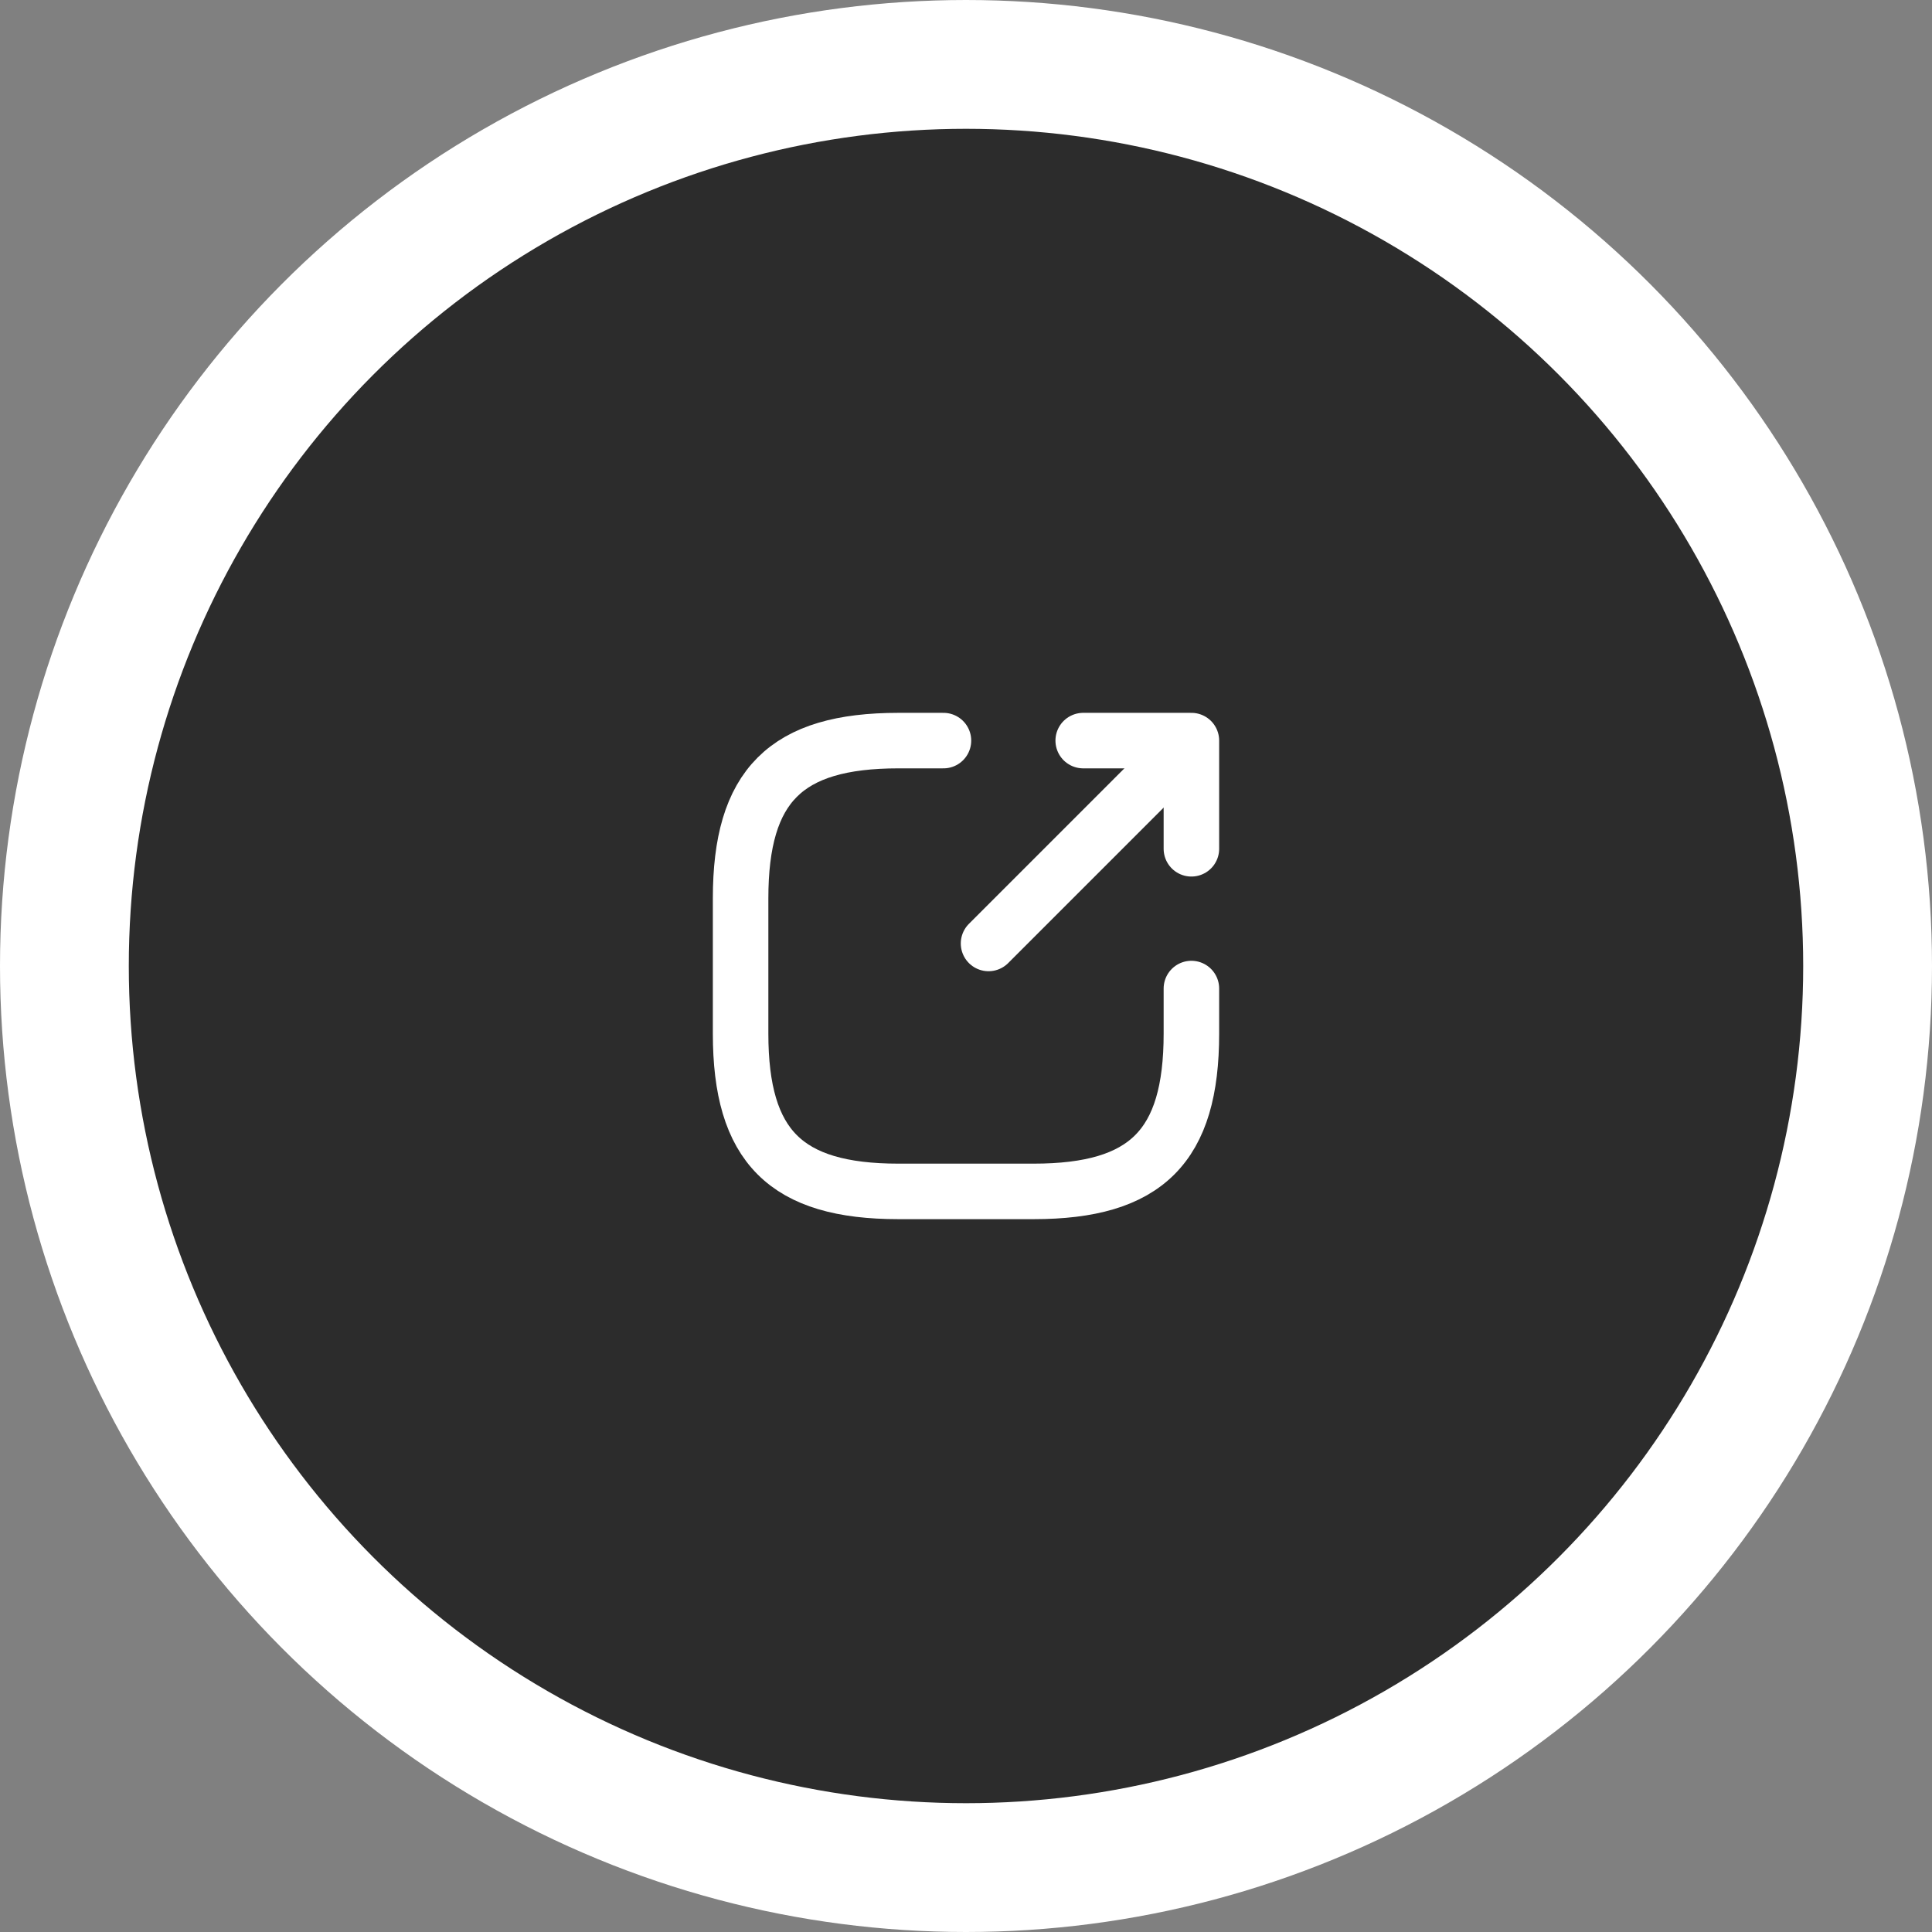 <svg width="75" height="75" viewBox="0 0 75 75" fill="none" xmlns="http://www.w3.org/2000/svg">
<rect x="0" y="0" width="75" height="75" fill="#808080" stroke="none"/>
<circle cx="37.5" cy="37.5" r="35" fill="#2C2C2C" stroke="white" stroke-width="5"/>
<path d="M38.375 36.625L45.55 29.45" stroke="white" stroke-width="2.155" stroke-linecap="round" stroke-linejoin="round"/>
<path d="M46.25 32.95V28.75H42.05" stroke="white" stroke-width="2.155" stroke-linecap="round" stroke-linejoin="round"/>
<path d="M36.625 28.75H34.875C30.5 28.75 28.75 30.5 28.75 34.875V40.125C28.75 44.5 30.5 46.25 34.875 46.25H40.125C44.5 46.25 46.25 44.5 46.25 40.125V38.375" stroke="white" stroke-width="2.155" stroke-linecap="round" stroke-linejoin="round"/>
</svg>
